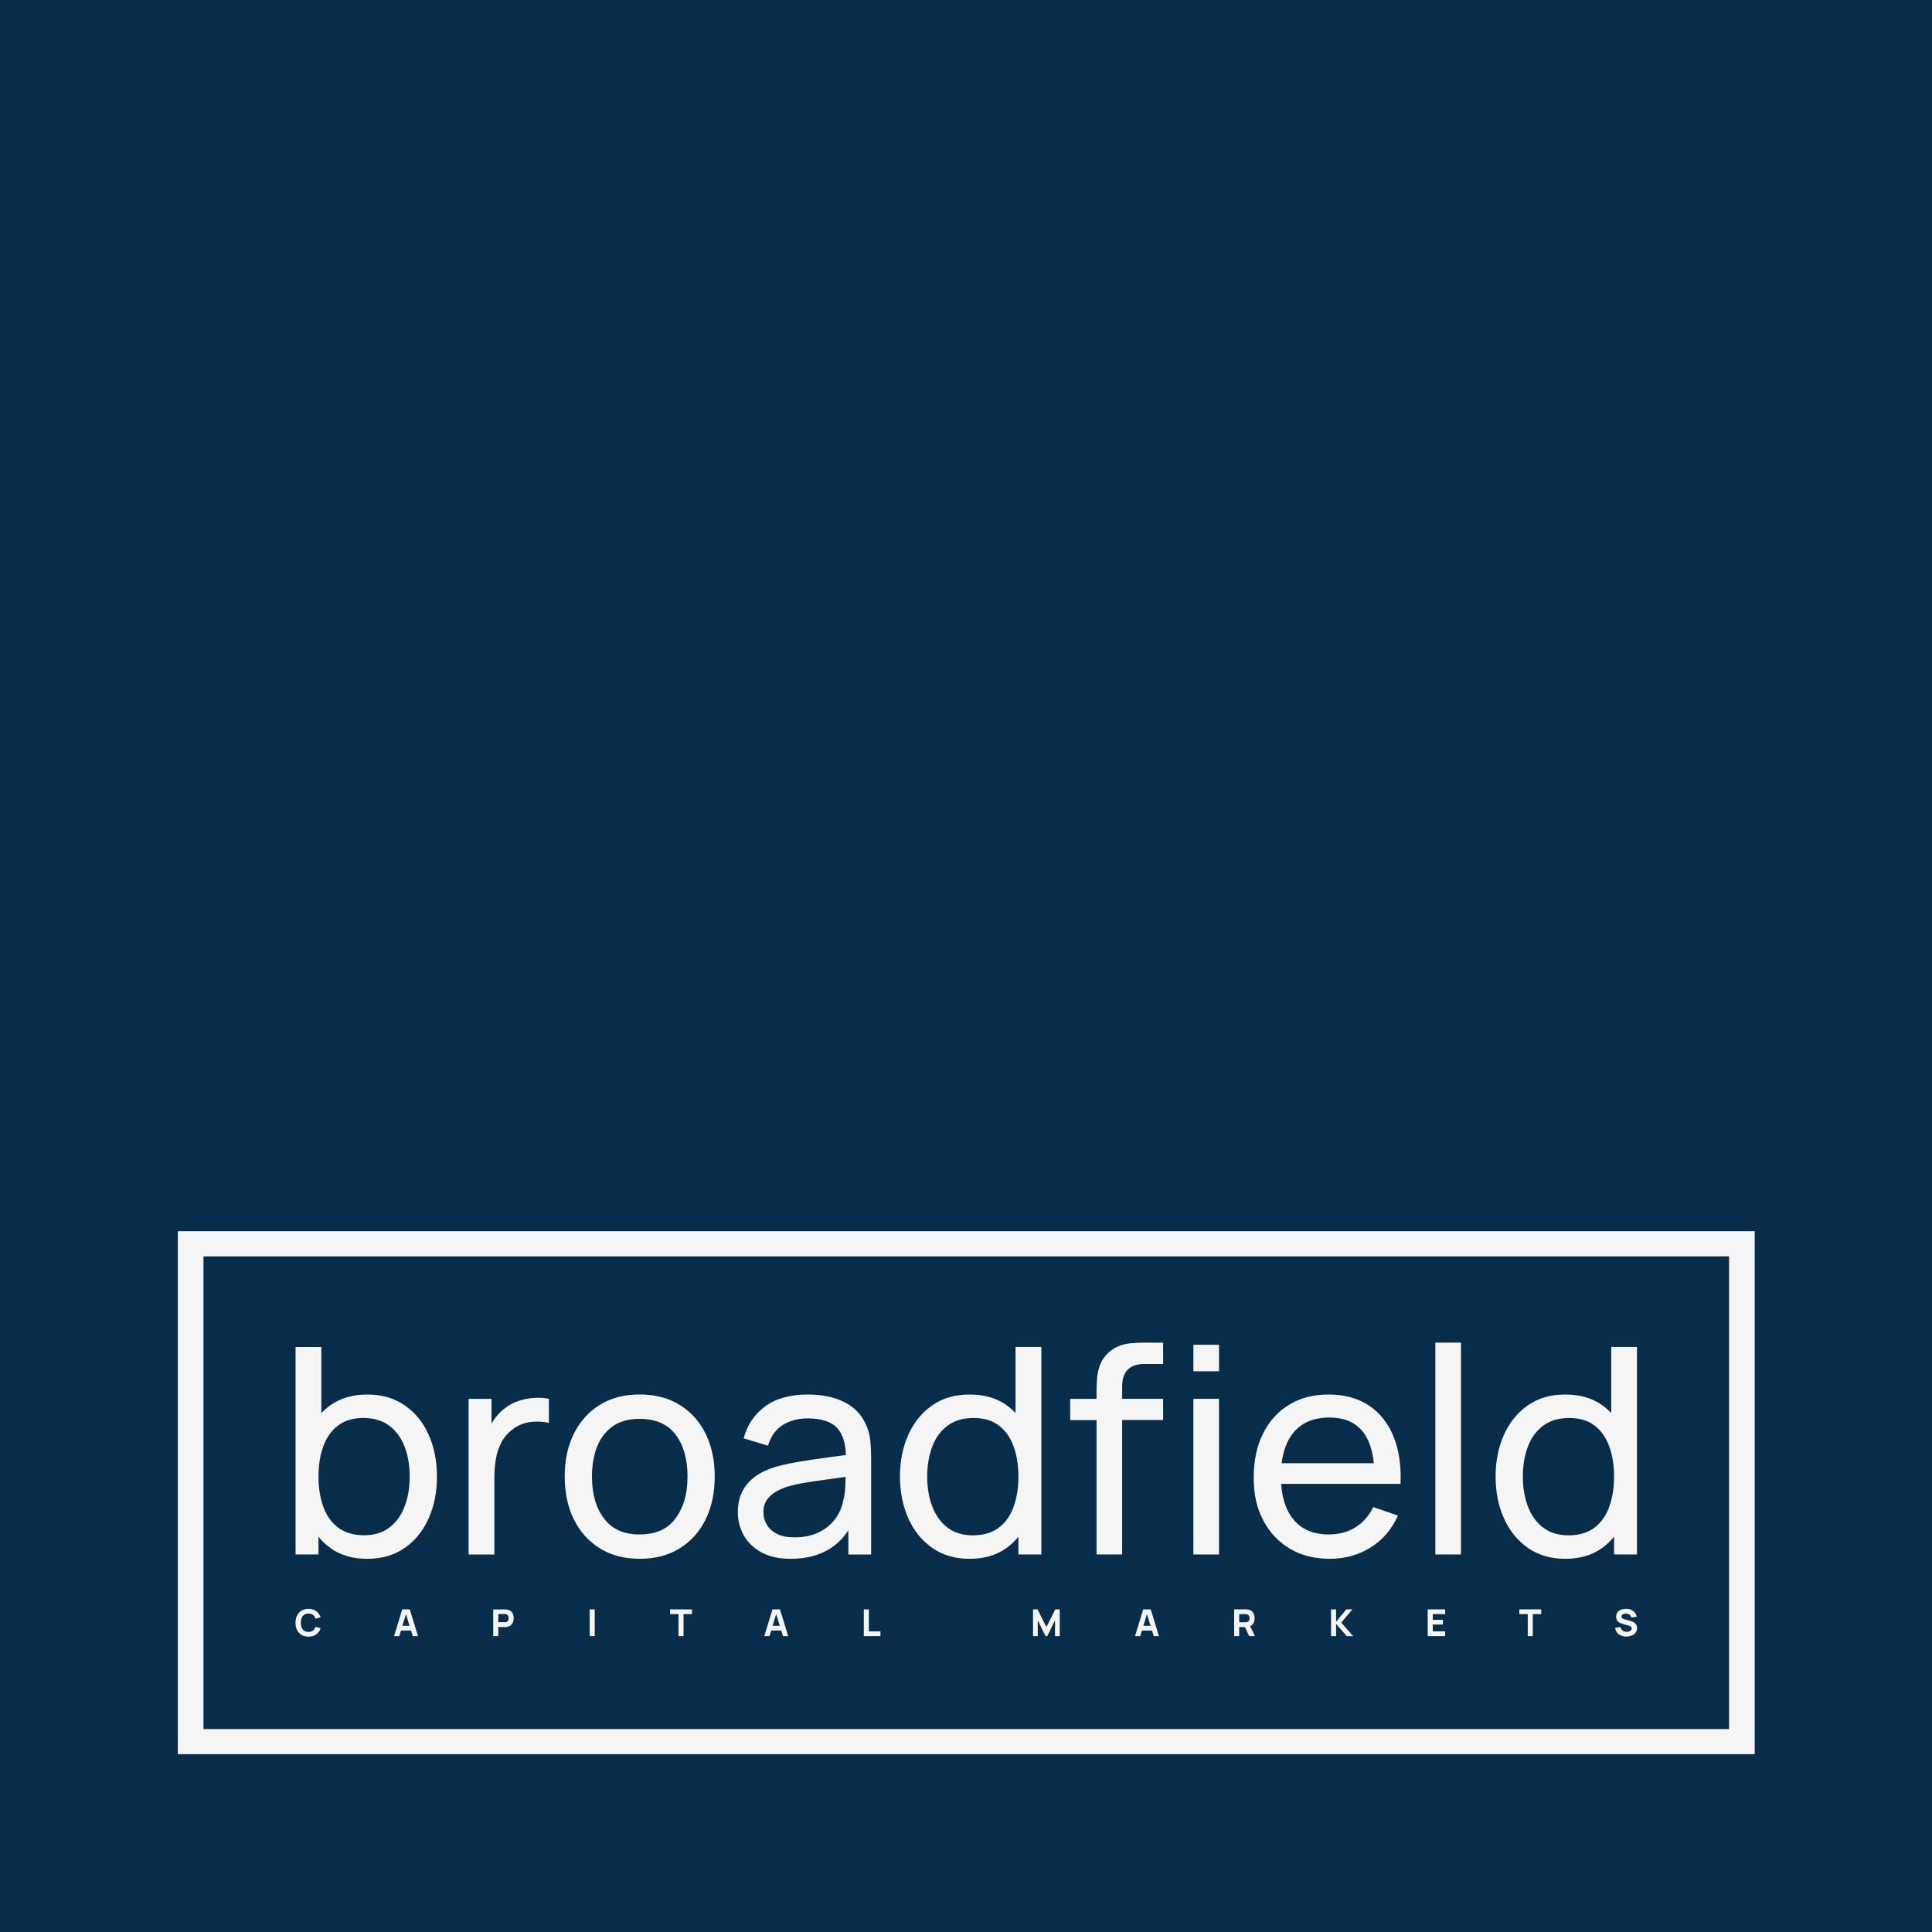 <svg width="80" height="80" viewBox="0 0 80 80" fill="none" xmlns="http://www.w3.org/2000/svg">
<rect x="0" y="0" width="80" height="80" fill="#808080" stroke="none"/>
<g clip-path="url(#clip0_1061_2641)">
<path d="M80 0H0V80H80V0Z" fill="#072D4A"/>
<path d="M12.599 66.861C12.645 66.83 12.705 66.815 12.774 66.815C12.851 66.815 12.914 66.834 12.962 66.87C13.011 66.907 13.045 66.96 13.065 67.027L13.276 66.969C13.24 66.861 13.179 66.777 13.093 66.713C13.007 66.65 12.9 66.62 12.773 66.62C12.662 66.62 12.566 66.644 12.486 66.692C12.406 66.74 12.345 66.807 12.302 66.894C12.259 66.98 12.237 67.081 12.237 67.195C12.237 67.309 12.259 67.41 12.302 67.497C12.345 67.583 12.406 67.65 12.486 67.698C12.566 67.746 12.662 67.77 12.773 67.77C12.9 67.77 13.007 67.74 13.093 67.677C13.179 67.614 13.24 67.529 13.276 67.421L13.065 67.363C13.045 67.429 13.01 67.481 12.962 67.518C12.913 67.555 12.851 67.573 12.774 67.573C12.704 67.573 12.645 67.558 12.599 67.527C12.553 67.497 12.517 67.452 12.493 67.395C12.47 67.338 12.457 67.272 12.457 67.195C12.457 67.118 12.47 67.052 12.493 66.995C12.516 66.938 12.551 66.894 12.599 66.863V66.861Z" fill="#F5F5F5"/>
<path d="M16.656 66.642L16.317 67.748H16.533L16.604 67.517H17.02L17.091 67.748H17.307L16.968 66.642H16.656ZM16.662 67.322L16.81 66.837L16.959 67.322H16.662Z" fill="#F5F5F5"/>
<path d="M21.147 66.712C21.105 66.678 21.05 66.656 20.984 66.647C20.97 66.644 20.953 66.643 20.935 66.643C20.916 66.643 20.902 66.643 20.892 66.643H20.424V67.749H20.633V67.373H20.892C20.902 67.373 20.916 67.373 20.935 67.372C20.953 67.372 20.97 67.369 20.984 67.367C21.05 67.356 21.104 67.335 21.145 67.301C21.187 67.267 21.219 67.226 21.239 67.175C21.259 67.124 21.27 67.069 21.27 67.006C21.27 66.943 21.259 66.887 21.241 66.836C21.221 66.786 21.19 66.744 21.147 66.71V66.712ZM21.052 67.069C21.045 67.09 21.035 67.112 21.019 67.129C21.004 67.147 20.982 67.159 20.955 67.167C20.944 67.17 20.931 67.172 20.919 67.173C20.907 67.173 20.895 67.173 20.884 67.173H20.635V66.832H20.884C20.895 66.832 20.907 66.832 20.919 66.833C20.931 66.833 20.944 66.836 20.955 66.84C20.982 66.847 21.004 66.859 21.019 66.878C21.035 66.896 21.045 66.916 21.052 66.938C21.058 66.96 21.061 66.981 21.061 67.001C21.061 67.021 21.058 67.043 21.052 67.064V67.069Z" fill="#F5F5F5"/>
<path d="M24.627 66.642H24.418V67.748H24.627V66.642Z" fill="#F5F5F5"/>
<path d="M27.746 66.837H28.095V67.748H28.304V66.837H28.652V66.642H27.746V66.837Z" fill="#F5F5F5"/>
<path d="M31.986 66.642L31.648 67.748H31.863L31.934 67.517H32.351L32.421 67.748H32.637L32.298 66.642H31.986ZM31.992 67.322L32.14 66.837L32.289 67.322H31.992Z" fill="#F5F5F5"/>
<path d="M35.978 66.642H35.769V67.748H36.455V67.552H35.978V66.642Z" fill="#F5F5F5"/>
<path d="M43.329 67.376L42.963 66.642H42.775V67.748H42.971V67.088L43.292 67.748H43.366L43.686 67.088V67.748H43.882V66.642H43.694L43.329 67.376Z" fill="#F5F5F5"/>
<path d="M47.339 66.642L47 67.748H47.215L47.286 67.517H47.703L47.774 67.748H47.989L47.651 66.642H47.339ZM47.345 67.322L47.492 66.837L47.642 67.322H47.345Z" fill="#F5F5F5"/>
<path d="M51.882 67.245C51.928 67.178 51.951 67.1 51.951 67.006C51.951 66.945 51.941 66.888 51.92 66.837C51.901 66.786 51.87 66.745 51.827 66.711C51.783 66.677 51.73 66.655 51.663 66.646C51.65 66.643 51.633 66.642 51.614 66.642C51.596 66.642 51.582 66.642 51.571 66.642H51.103V67.748H51.313V67.372H51.547L51.728 67.748H51.965L51.765 67.337C51.813 67.316 51.853 67.286 51.88 67.245H51.882ZM51.314 66.837H51.563C51.574 66.837 51.587 66.837 51.599 66.838C51.611 66.838 51.623 66.842 51.634 66.845C51.662 66.852 51.685 66.865 51.7 66.883C51.716 66.902 51.727 66.922 51.733 66.943C51.739 66.965 51.742 66.986 51.742 67.006C51.742 67.026 51.739 67.048 51.733 67.069C51.727 67.091 51.716 67.112 51.7 67.129C51.685 67.148 51.663 67.16 51.634 67.168C51.623 67.171 51.611 67.172 51.599 67.174C51.587 67.174 51.574 67.174 51.563 67.174H51.314V66.832V66.837Z" fill="#F5F5F5"/>
<path d="M56 66.642H55.746L55.325 67.152V66.642H55.116V67.748H55.325V67.245L55.767 67.748H56.03L55.539 67.188L56 66.642Z" fill="#F5F5F5"/>
<path d="M59.118 67.748H59.841V67.552H59.327V67.268H59.748V67.074H59.327V66.837H59.841V66.642H59.118V67.748Z" fill="#F5F5F5"/>
<path d="M62.912 66.837H63.261V67.748H63.47V66.837H63.819V66.642H62.912V66.837Z" fill="#F5F5F5"/>
<path d="M67.753 67.28C67.733 67.243 67.706 67.214 67.675 67.192C67.644 67.171 67.609 67.152 67.575 67.14C67.54 67.127 67.509 67.117 67.48 67.109L67.287 67.057C67.264 67.05 67.241 67.043 67.218 67.034C67.195 67.024 67.176 67.012 67.163 66.997C67.147 66.981 67.141 66.961 67.141 66.938C67.141 66.912 67.15 66.889 67.169 66.871C67.187 66.852 67.21 66.837 67.24 66.827C67.269 66.817 67.299 66.814 67.332 66.814C67.366 66.814 67.396 66.821 67.427 66.834C67.458 66.846 67.484 66.864 67.506 66.889C67.527 66.914 67.543 66.944 67.55 66.98L67.776 66.941C67.758 66.872 67.729 66.814 67.689 66.766C67.649 66.718 67.598 66.681 67.538 66.657C67.478 66.632 67.41 66.618 67.333 66.618C67.258 66.618 67.189 66.629 67.126 66.654C67.062 66.678 67.013 66.715 66.976 66.763C66.939 66.811 66.921 66.874 66.921 66.947C66.921 67 66.93 67.044 66.947 67.078C66.966 67.114 66.987 67.141 67.013 67.161C67.04 67.181 67.067 67.198 67.096 67.209C67.126 67.22 67.15 67.229 67.172 67.235L67.46 67.32C67.481 67.326 67.499 67.334 67.513 67.341C67.527 67.349 67.538 67.358 67.546 67.367C67.553 67.377 67.559 67.386 67.563 67.397C67.566 67.407 67.567 67.418 67.567 67.429C67.567 67.46 67.556 67.486 67.536 67.506C67.516 67.527 67.489 67.543 67.456 67.554C67.424 67.564 67.39 67.569 67.356 67.569C67.295 67.569 67.24 67.552 67.192 67.518C67.144 67.484 67.112 67.435 67.096 67.372L66.878 67.404C66.889 67.48 66.916 67.543 66.958 67.598C66.999 67.654 67.055 67.694 67.12 67.723C67.186 67.752 67.26 67.766 67.341 67.766C67.398 67.766 67.452 67.758 67.506 67.744C67.558 67.731 67.606 67.709 67.649 67.68C67.69 67.65 67.724 67.614 67.749 67.57C67.773 67.526 67.786 67.474 67.786 67.415C67.786 67.36 67.775 67.314 67.755 67.277L67.753 67.28Z" fill="#F5F5F5"/>
<path d="M71.597 50.982H7.363V72.637H72.658V50.982H71.595H71.597ZM71.597 71.597H8.426V52.023H71.597V71.597Z" fill="#F5F5F5"/>
<path d="M13.187 63.633C13.33 63.809 13.493 63.963 13.676 64.097C14.09 64.397 14.599 64.547 15.204 64.547C15.808 64.547 16.32 64.398 16.753 64.1C17.185 63.801 17.516 63.395 17.747 62.88C17.977 62.364 18.093 61.784 18.093 61.139C18.093 60.495 17.977 59.916 17.747 59.403C17.516 58.889 17.185 58.484 16.753 58.189C16.32 57.892 15.807 57.744 15.21 57.744C14.613 57.744 14.094 57.892 13.679 58.189C13.543 58.285 13.42 58.395 13.306 58.513V55.775H12.239V64.367H13.188V63.633H13.187ZM13.39 59.879C13.525 59.513 13.73 59.229 14.005 59.023C14.28 58.816 14.625 58.715 15.043 58.715C15.462 58.715 15.84 58.822 16.123 59.038C16.407 59.253 16.617 59.542 16.756 59.909C16.894 60.275 16.965 60.684 16.965 61.138C16.965 61.592 16.896 62.009 16.756 62.377C16.616 62.744 16.407 63.036 16.127 63.25C15.847 63.466 15.494 63.572 15.073 63.572C14.651 63.572 14.284 63.467 14.005 63.258C13.726 63.049 13.52 62.761 13.388 62.393C13.254 62.026 13.188 61.607 13.188 61.136C13.188 60.666 13.256 60.244 13.391 59.878L13.39 59.879Z" fill="#F5F5F5"/>
<path d="M20.473 61.134C20.473 60.878 20.495 60.629 20.539 60.385C20.582 60.14 20.662 59.914 20.775 59.704C20.889 59.495 21.049 59.315 21.255 59.164C21.481 59.001 21.729 58.906 21.995 58.878C22.261 58.851 22.506 58.864 22.729 58.92V57.923C22.538 57.883 22.333 57.87 22.113 57.884C21.895 57.898 21.679 57.94 21.468 58.011C21.258 58.08 21.069 58.183 20.902 58.318C20.752 58.426 20.615 58.563 20.493 58.731C20.442 58.801 20.396 58.875 20.353 58.951V57.924H19.404V64.369H20.471V61.135L20.473 61.134Z" fill="#F5F5F5"/>
<path d="M24.831 64.11C25.295 64.401 25.847 64.546 26.487 64.546C27.127 64.546 27.681 64.401 28.145 64.113C28.612 63.825 28.969 63.425 29.219 62.913C29.47 62.402 29.595 61.81 29.595 61.138C29.595 60.465 29.47 59.887 29.223 59.378C28.973 58.868 28.616 58.468 28.152 58.178C27.686 57.887 27.132 57.742 26.487 57.742C25.842 57.742 25.312 57.884 24.845 58.168C24.379 58.453 24.019 58.852 23.765 59.362C23.51 59.873 23.384 60.465 23.384 61.138C23.384 61.81 23.508 62.396 23.759 62.907C24.01 63.418 24.367 63.819 24.83 64.11H24.831ZM24.727 59.898C24.87 59.539 25.087 59.259 25.378 59.056C25.669 58.853 26.038 58.752 26.487 58.752C27.147 58.752 27.642 58.968 27.973 59.402C28.304 59.836 28.469 60.415 28.469 61.139C28.469 61.864 28.304 62.424 27.976 62.87C27.649 63.316 27.152 63.538 26.487 63.538C25.822 63.538 25.347 63.319 25.013 62.881C24.679 62.444 24.512 61.862 24.512 61.138C24.512 60.669 24.584 60.255 24.727 59.896V59.898Z" fill="#F5F5F5"/>
<path d="M31.533 64.281C31.858 64.458 32.261 64.547 32.741 64.547C33.361 64.547 33.89 64.415 34.329 64.15C34.647 63.958 34.913 63.695 35.129 63.366V64.369H36.072V60.383C36.072 60.129 36.06 59.884 36.037 59.652C36.012 59.42 35.955 59.203 35.864 59.004C35.681 58.583 35.38 58.267 34.96 58.058C34.54 57.849 34.038 57.744 33.453 57.744C32.726 57.744 32.138 57.906 31.693 58.227C31.249 58.549 30.947 58.993 30.792 59.558L31.801 59.863C31.921 59.469 32.126 59.183 32.418 59.003C32.71 58.824 33.052 58.733 33.441 58.733C34.03 58.733 34.444 58.872 34.683 59.149C34.897 59.398 35.01 59.764 35.026 60.249C34.797 60.28 34.56 60.312 34.312 60.344C33.923 60.397 33.538 60.452 33.16 60.515C32.781 60.577 32.44 60.649 32.133 60.733C31.807 60.829 31.526 60.96 31.289 61.127C31.052 61.295 30.87 61.501 30.742 61.747C30.615 61.993 30.552 62.286 30.552 62.624C30.552 62.963 30.635 63.289 30.799 63.58C30.964 63.87 31.209 64.104 31.533 64.281ZM31.749 62.115C31.843 61.978 31.966 61.864 32.118 61.775C32.272 61.686 32.435 61.614 32.61 61.557C32.849 61.489 33.117 61.432 33.413 61.383C33.71 61.335 34.026 61.289 34.363 61.246C34.577 61.218 34.795 61.186 35.014 61.155C35.012 61.257 35.009 61.373 35.004 61.509C34.996 61.752 34.964 61.972 34.909 62.172C34.856 62.438 34.746 62.684 34.575 62.909C34.404 63.134 34.178 63.315 33.898 63.452C33.618 63.589 33.286 63.658 32.904 63.658C32.598 63.658 32.35 63.609 32.161 63.509C31.972 63.409 31.833 63.28 31.744 63.121C31.655 62.963 31.61 62.795 31.61 62.62C31.61 62.421 31.656 62.254 31.75 62.115H31.749Z" fill="#F5F5F5"/>
<path d="M38.607 64.099C39.036 64.398 39.552 64.547 40.153 64.547C40.755 64.547 41.267 64.396 41.681 64.096C41.864 63.964 42.027 63.809 42.17 63.633V64.367H43.12V55.774H42.052V58.511C41.938 58.393 41.817 58.284 41.683 58.188C41.269 57.891 40.758 57.744 40.149 57.744C39.54 57.744 39.039 57.891 38.609 58.188C38.179 58.485 37.847 58.89 37.615 59.402C37.383 59.916 37.266 60.495 37.266 61.139C37.266 61.784 37.383 62.364 37.615 62.879C37.847 63.395 38.179 63.801 38.609 64.099H38.607ZM38.598 59.91C38.735 59.544 38.946 59.253 39.23 59.039C39.515 58.824 39.877 58.716 40.313 58.716C40.75 58.716 41.083 58.819 41.355 59.024C41.627 59.228 41.832 59.515 41.967 59.881C42.103 60.247 42.17 60.667 42.17 61.139C42.17 61.612 42.104 62.027 41.97 62.396C41.837 62.764 41.632 63.053 41.353 63.261C41.075 63.469 40.72 63.575 40.286 63.575C39.852 63.575 39.513 63.467 39.232 63.253C38.952 63.038 38.741 62.747 38.603 62.379C38.463 62.012 38.393 61.599 38.393 61.141C38.393 60.682 38.463 60.278 38.599 59.911L38.598 59.91Z" fill="#F5F5F5"/>
<path d="M50.477 55.684H49.416V56.782H50.477V55.684Z" fill="#F5F5F5"/>
<path d="M45.405 64.367H46.466V58.799H48.162V57.922H46.466V57.404C46.466 57.098 46.543 56.867 46.699 56.712C46.854 56.556 47.088 56.479 47.403 56.479H48.162V55.596H47.345C47.182 55.596 47.01 55.604 46.829 55.621C46.649 55.638 46.471 55.681 46.296 55.752C46.12 55.824 45.959 55.939 45.812 56.098C45.685 56.238 45.593 56.389 45.536 56.555C45.477 56.719 45.442 56.89 45.428 57.066C45.414 57.241 45.406 57.41 45.406 57.573V57.925H44.314V58.803H45.406V64.37L45.405 64.367Z" fill="#F5F5F5"/>
<path d="M50.477 57.923H49.416V64.368H50.477V57.923Z" fill="#F5F5F5"/>
<path d="M53.405 64.126C53.876 64.406 54.428 64.546 55.06 64.546C55.693 64.546 56.25 64.391 56.753 64.078C57.256 63.766 57.633 63.326 57.884 62.757L56.864 62.404C56.685 62.77 56.437 63.05 56.123 63.246C55.81 63.441 55.439 63.538 55.014 63.538C54.382 63.538 53.894 63.329 53.553 62.912C53.257 62.55 53.09 62.061 53.05 61.444H57.993C58.025 60.681 57.927 60.023 57.697 59.469C57.468 58.916 57.127 58.49 56.671 58.192C56.216 57.893 55.663 57.744 55.016 57.744C54.368 57.744 53.846 57.884 53.383 58.164C52.92 58.444 52.559 58.843 52.3 59.358C52.042 59.873 51.913 60.483 51.913 61.187C51.913 61.892 52.043 62.447 52.306 62.95C52.569 63.454 52.936 63.846 53.408 64.126H53.405ZM53.551 59.33C53.893 58.909 54.393 58.698 55.05 58.698C55.662 58.698 56.123 58.893 56.434 59.286C56.679 59.595 56.83 60.03 56.888 60.589H53.07C53.134 60.066 53.294 59.646 53.551 59.33Z" fill="#F5F5F5"/>
<path d="M60.496 55.595H59.435V64.367H60.496V55.595Z" fill="#F5F5F5"/>
<path d="M63.271 64.099C63.7 64.398 64.216 64.547 64.817 64.547C65.419 64.547 65.931 64.396 66.345 64.096C66.528 63.964 66.691 63.809 66.835 63.633V64.367H67.784V55.774H66.716V58.511C66.602 58.393 66.481 58.284 66.347 58.188C65.933 57.891 65.422 57.744 64.813 57.744C64.204 57.744 63.704 57.891 63.273 58.188C62.844 58.485 62.511 58.89 62.279 59.402C62.047 59.916 61.93 60.495 61.93 61.139C61.93 61.784 62.047 62.364 62.279 62.879C62.511 63.395 62.844 63.801 63.273 64.099H63.271ZM63.262 59.91C63.399 59.544 63.61 59.253 63.894 59.039C64.179 58.824 64.539 58.716 64.978 58.716C65.416 58.716 65.747 58.819 66.019 59.024C66.291 59.228 66.496 59.515 66.631 59.881C66.767 60.247 66.835 60.667 66.835 61.139C66.835 61.612 66.768 62.027 66.635 62.396C66.501 62.764 66.296 63.053 66.017 63.261C65.739 63.47 65.384 63.575 64.95 63.575C64.516 63.575 64.177 63.467 63.896 63.253C63.616 63.038 63.405 62.747 63.267 62.379C63.127 62.012 63.057 61.599 63.057 61.141C63.057 60.682 63.127 60.278 63.264 59.911L63.262 59.91Z" fill="#F5F5F5"/>
</g>
<defs>
<clipPath id="clip0_1061_2641">
<rect width="80" height="80" fill="white"/>
</clipPath>
</defs>
</svg>
